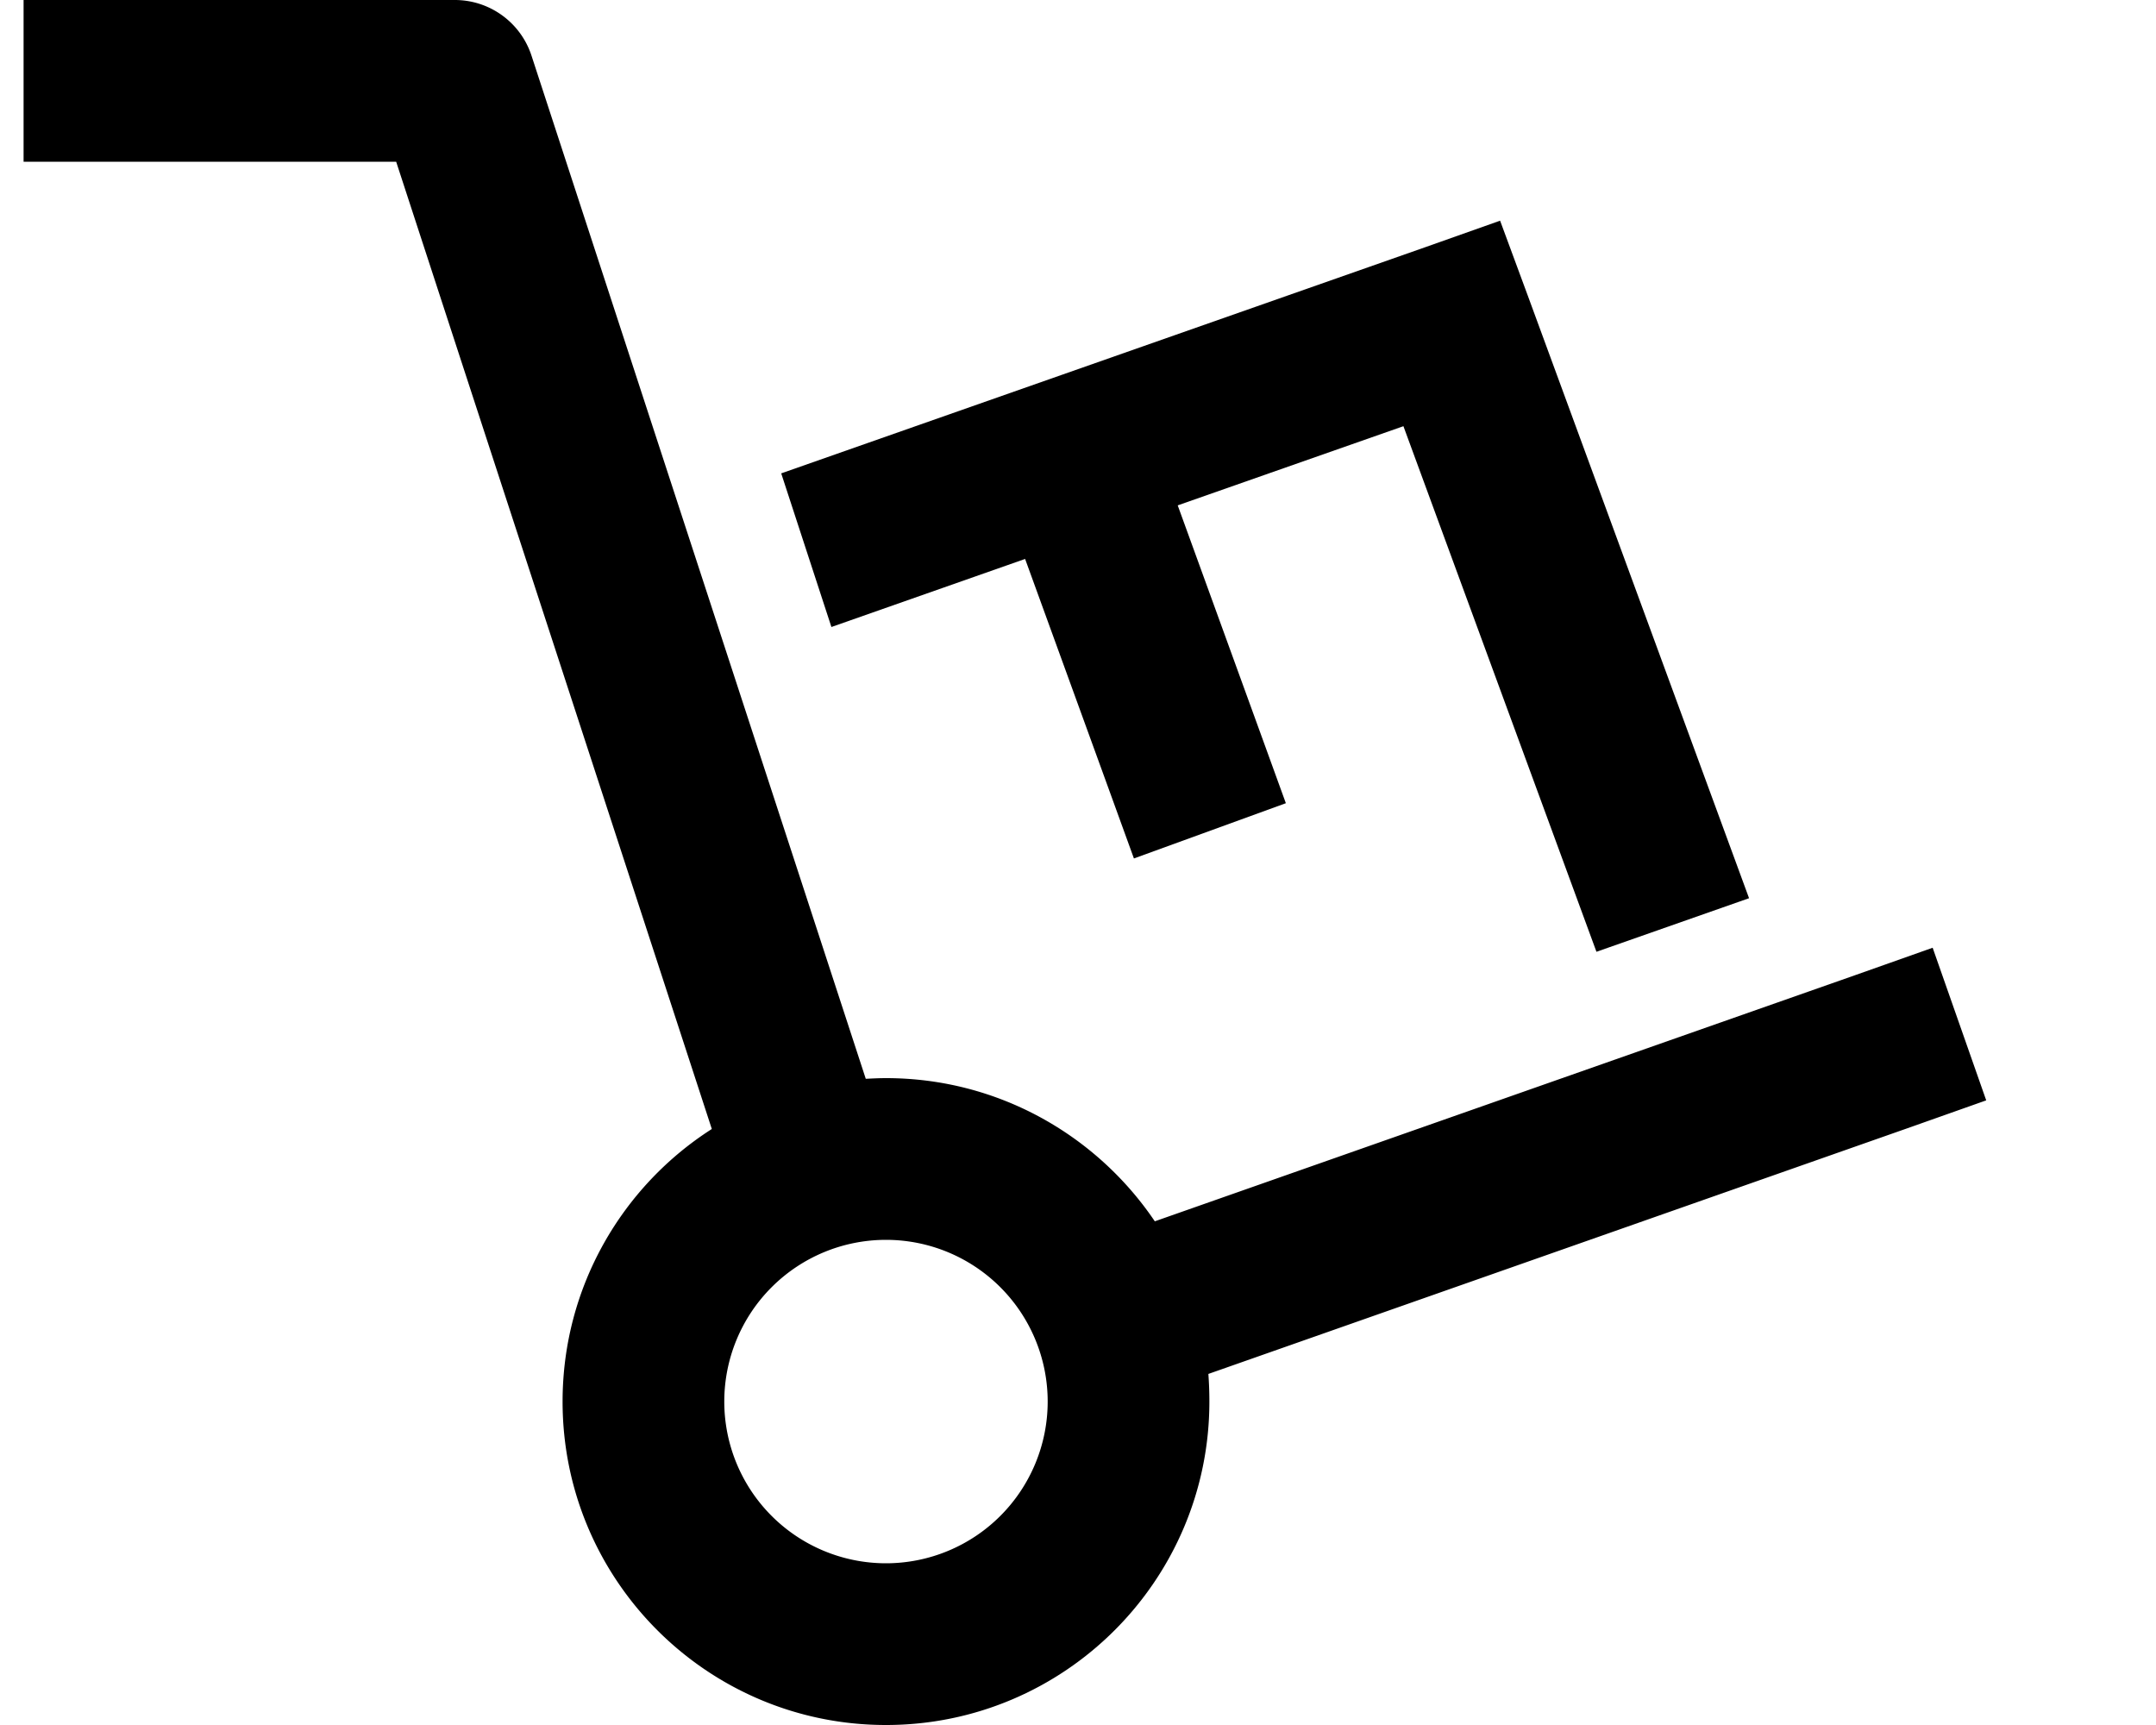 <svg xmlns="http://www.w3.org/2000/svg" viewBox="0 0 640 512"><!--! Font Awesome Pro 6.3.0 by @fontawesome - https://fontawesome.com License - https://fontawesome.com/license (Commercial License) Copyright 2023 Fonticons, Inc. --><path d="M31 0H7V48H31h86.6l93.7 287.1C184.7 352.1 167 382 167 416c0 53 43 96 96 96s96-43 96-96c0-2.8-.1-5.5-.3-8.2L567 334.6l22.6-8-15.9-45.3-22.6 8L342.8 362.5C325.5 336.9 296.2 320 263 320c-2 0-4 .1-6 .2L157.8 16.6C154.6 6.7 145.4 0 135 0H31zM263 368a48 48 0 1 1 0 96 48 48 0 1 1 0-96zM453.5 87.7l-8.2-22.2L423 73.4 231.9 140.5l14.9 45.6 57.5-20.2 24.1 66.3 8.2 22.6 45.1-16.4-8.2-22.6L349.6 150l67-23.5 57.3 156 45.3-15.9L453.5 87.7z"/></svg>
